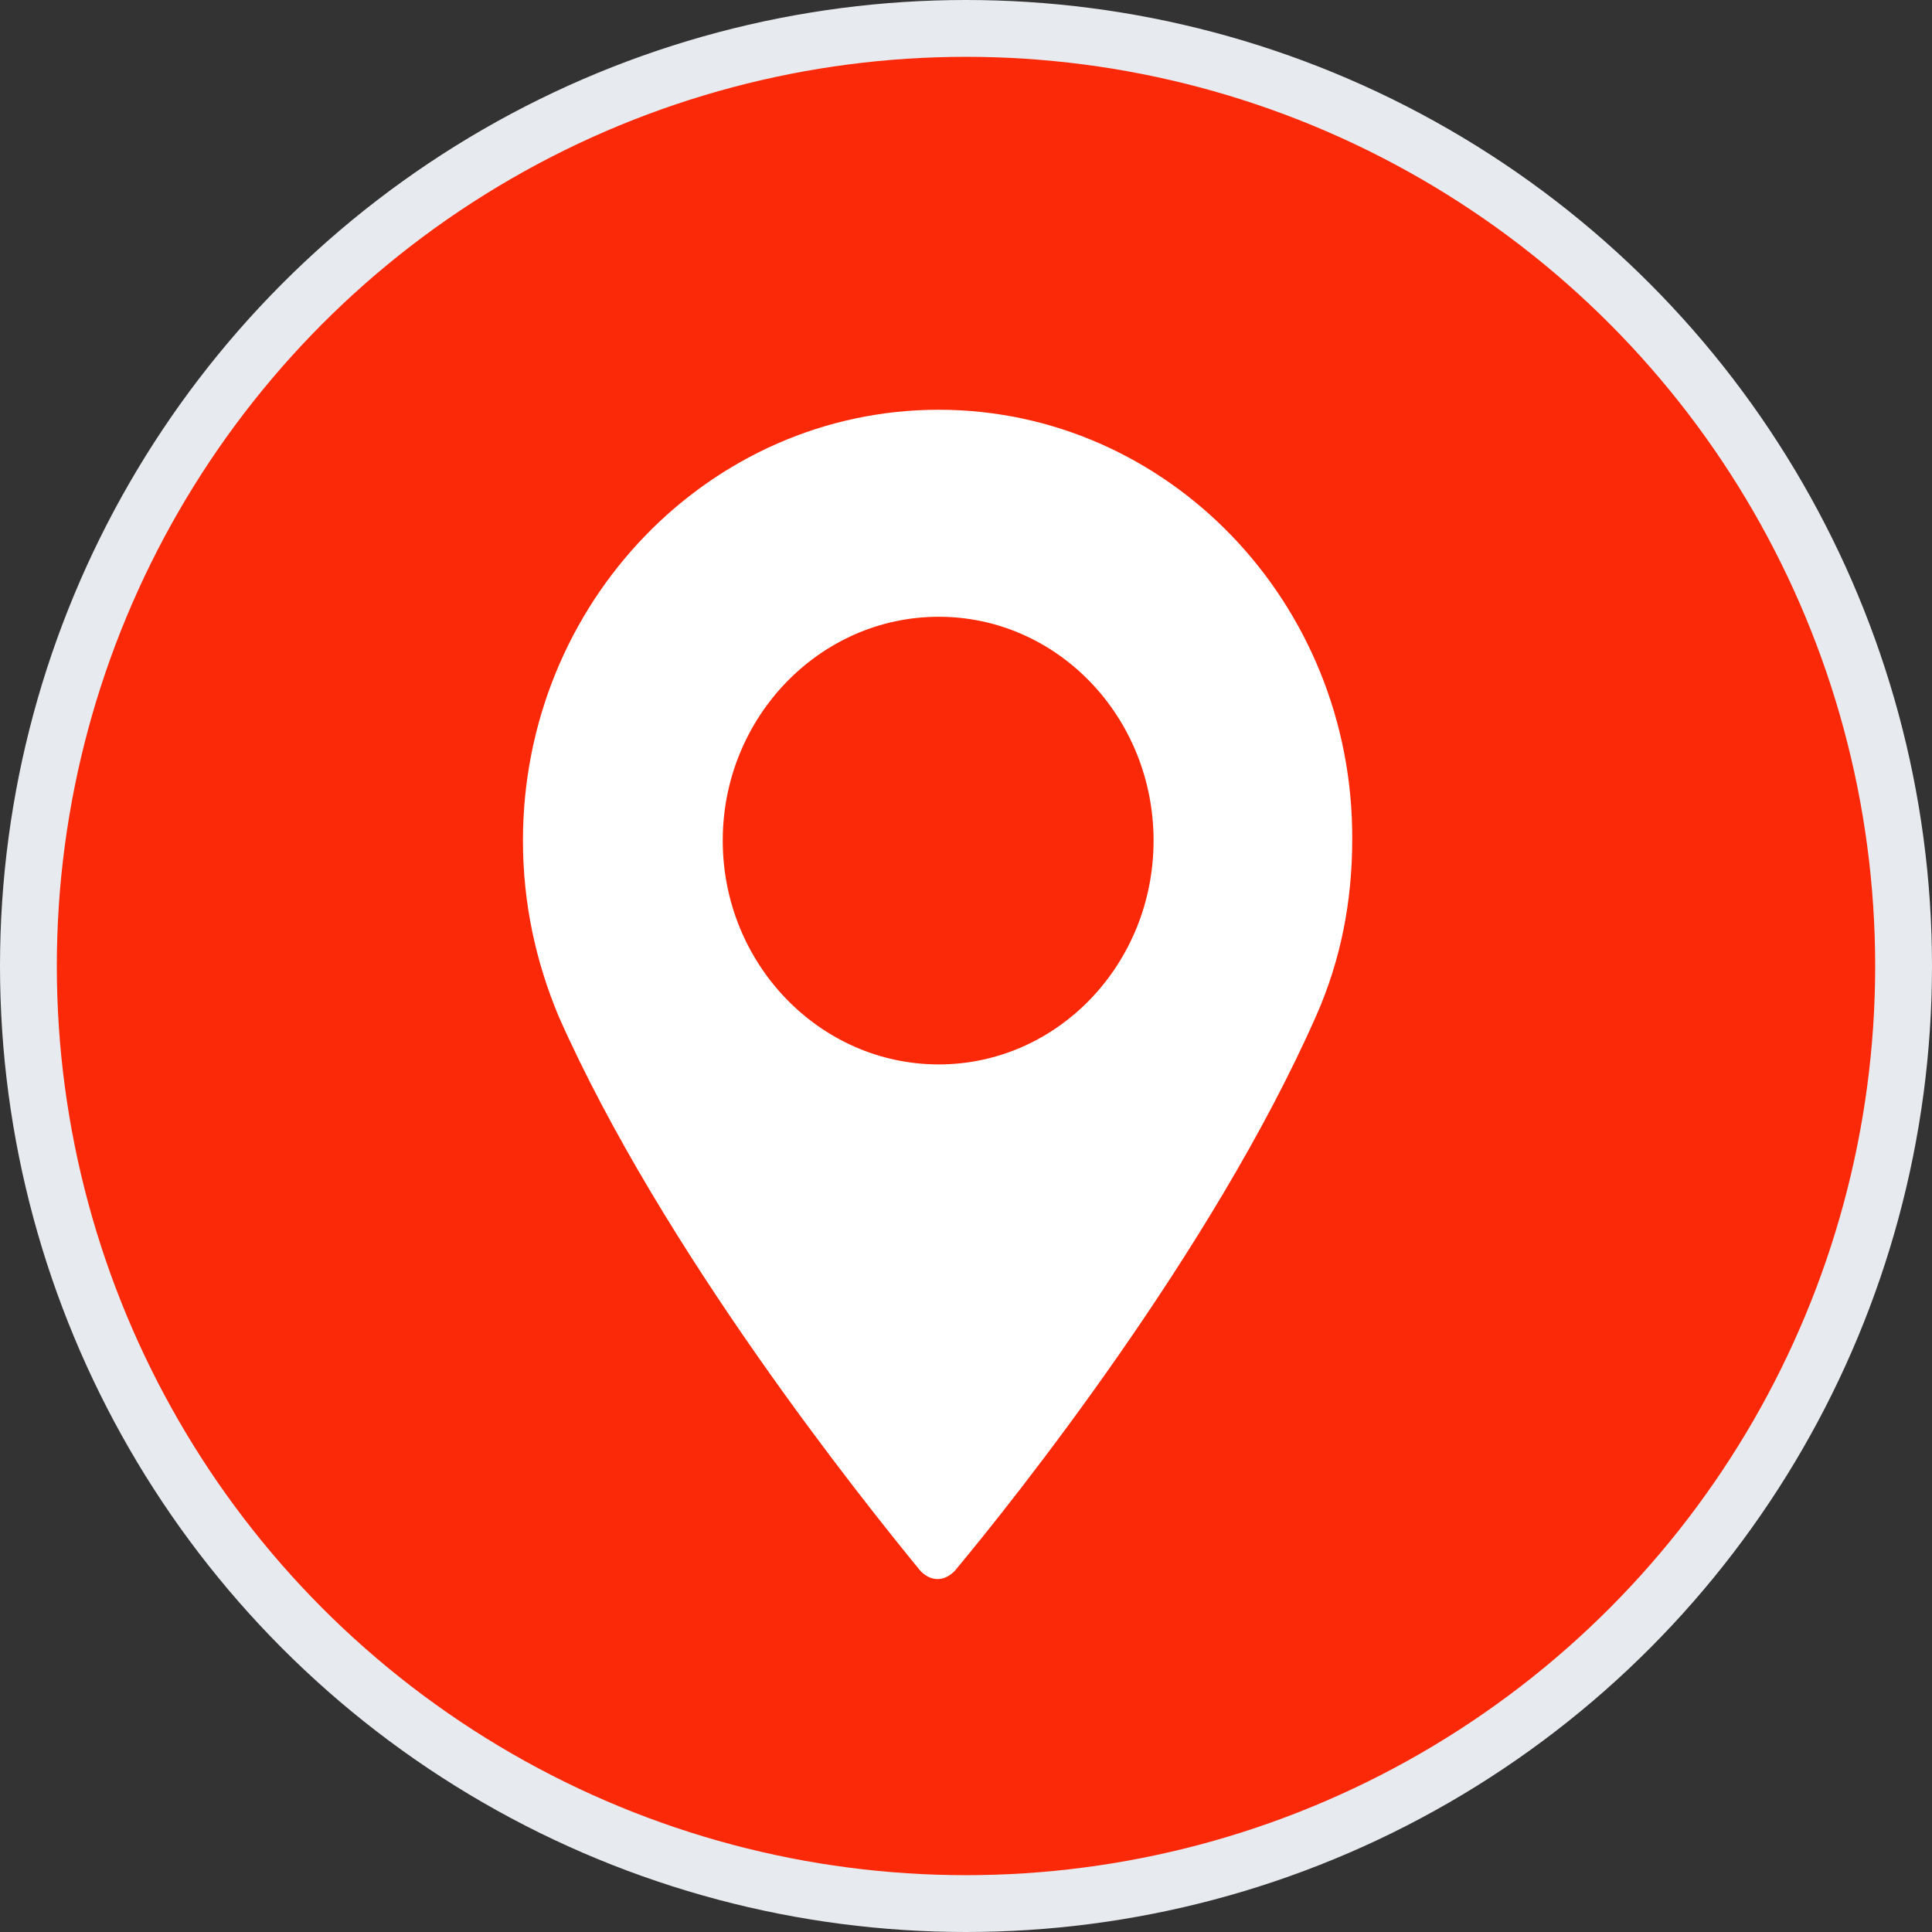 <?xml version="1.0" encoding="UTF-8"?> <svg xmlns="http://www.w3.org/2000/svg" width="34" height="34" viewBox="0 0 34 34" fill="none"><rect x="0" y="0" width="34" height="34" fill="#333333" stroke="none"/><circle cx="17" cy="17" r="16.5" fill="#FB2908" stroke="#E7EAEE"></circle><g clip-path="url(#clip0_10006_51)"><path fill-rule="evenodd" clip-rule="evenodd" d="M16.52 7.211C12.496 7.211 9.203 10.602 9.203 14.793C9.203 15.889 9.427 16.921 9.833 17.89C11.662 22.018 15.179 26.399 16.195 27.642C16.276 27.726 16.378 27.789 16.5 27.789C16.622 27.789 16.723 27.726 16.805 27.642C17.841 26.399 21.337 22.018 23.166 17.869C23.593 16.9 23.797 15.868 23.797 14.772C23.817 10.602 20.544 7.211 16.52 7.211ZM16.52 18.732C14.427 18.732 12.719 16.963 12.719 14.793C12.719 12.624 14.427 10.854 16.52 10.854C18.614 10.854 20.301 12.624 20.301 14.793C20.301 16.963 18.614 18.732 16.52 18.732Z" fill="white"></path></g><defs><clipPath id="clip0_10006_51"><rect width="15" height="21" fill="white" transform="translate(9 7)"></rect></clipPath></defs></svg> 